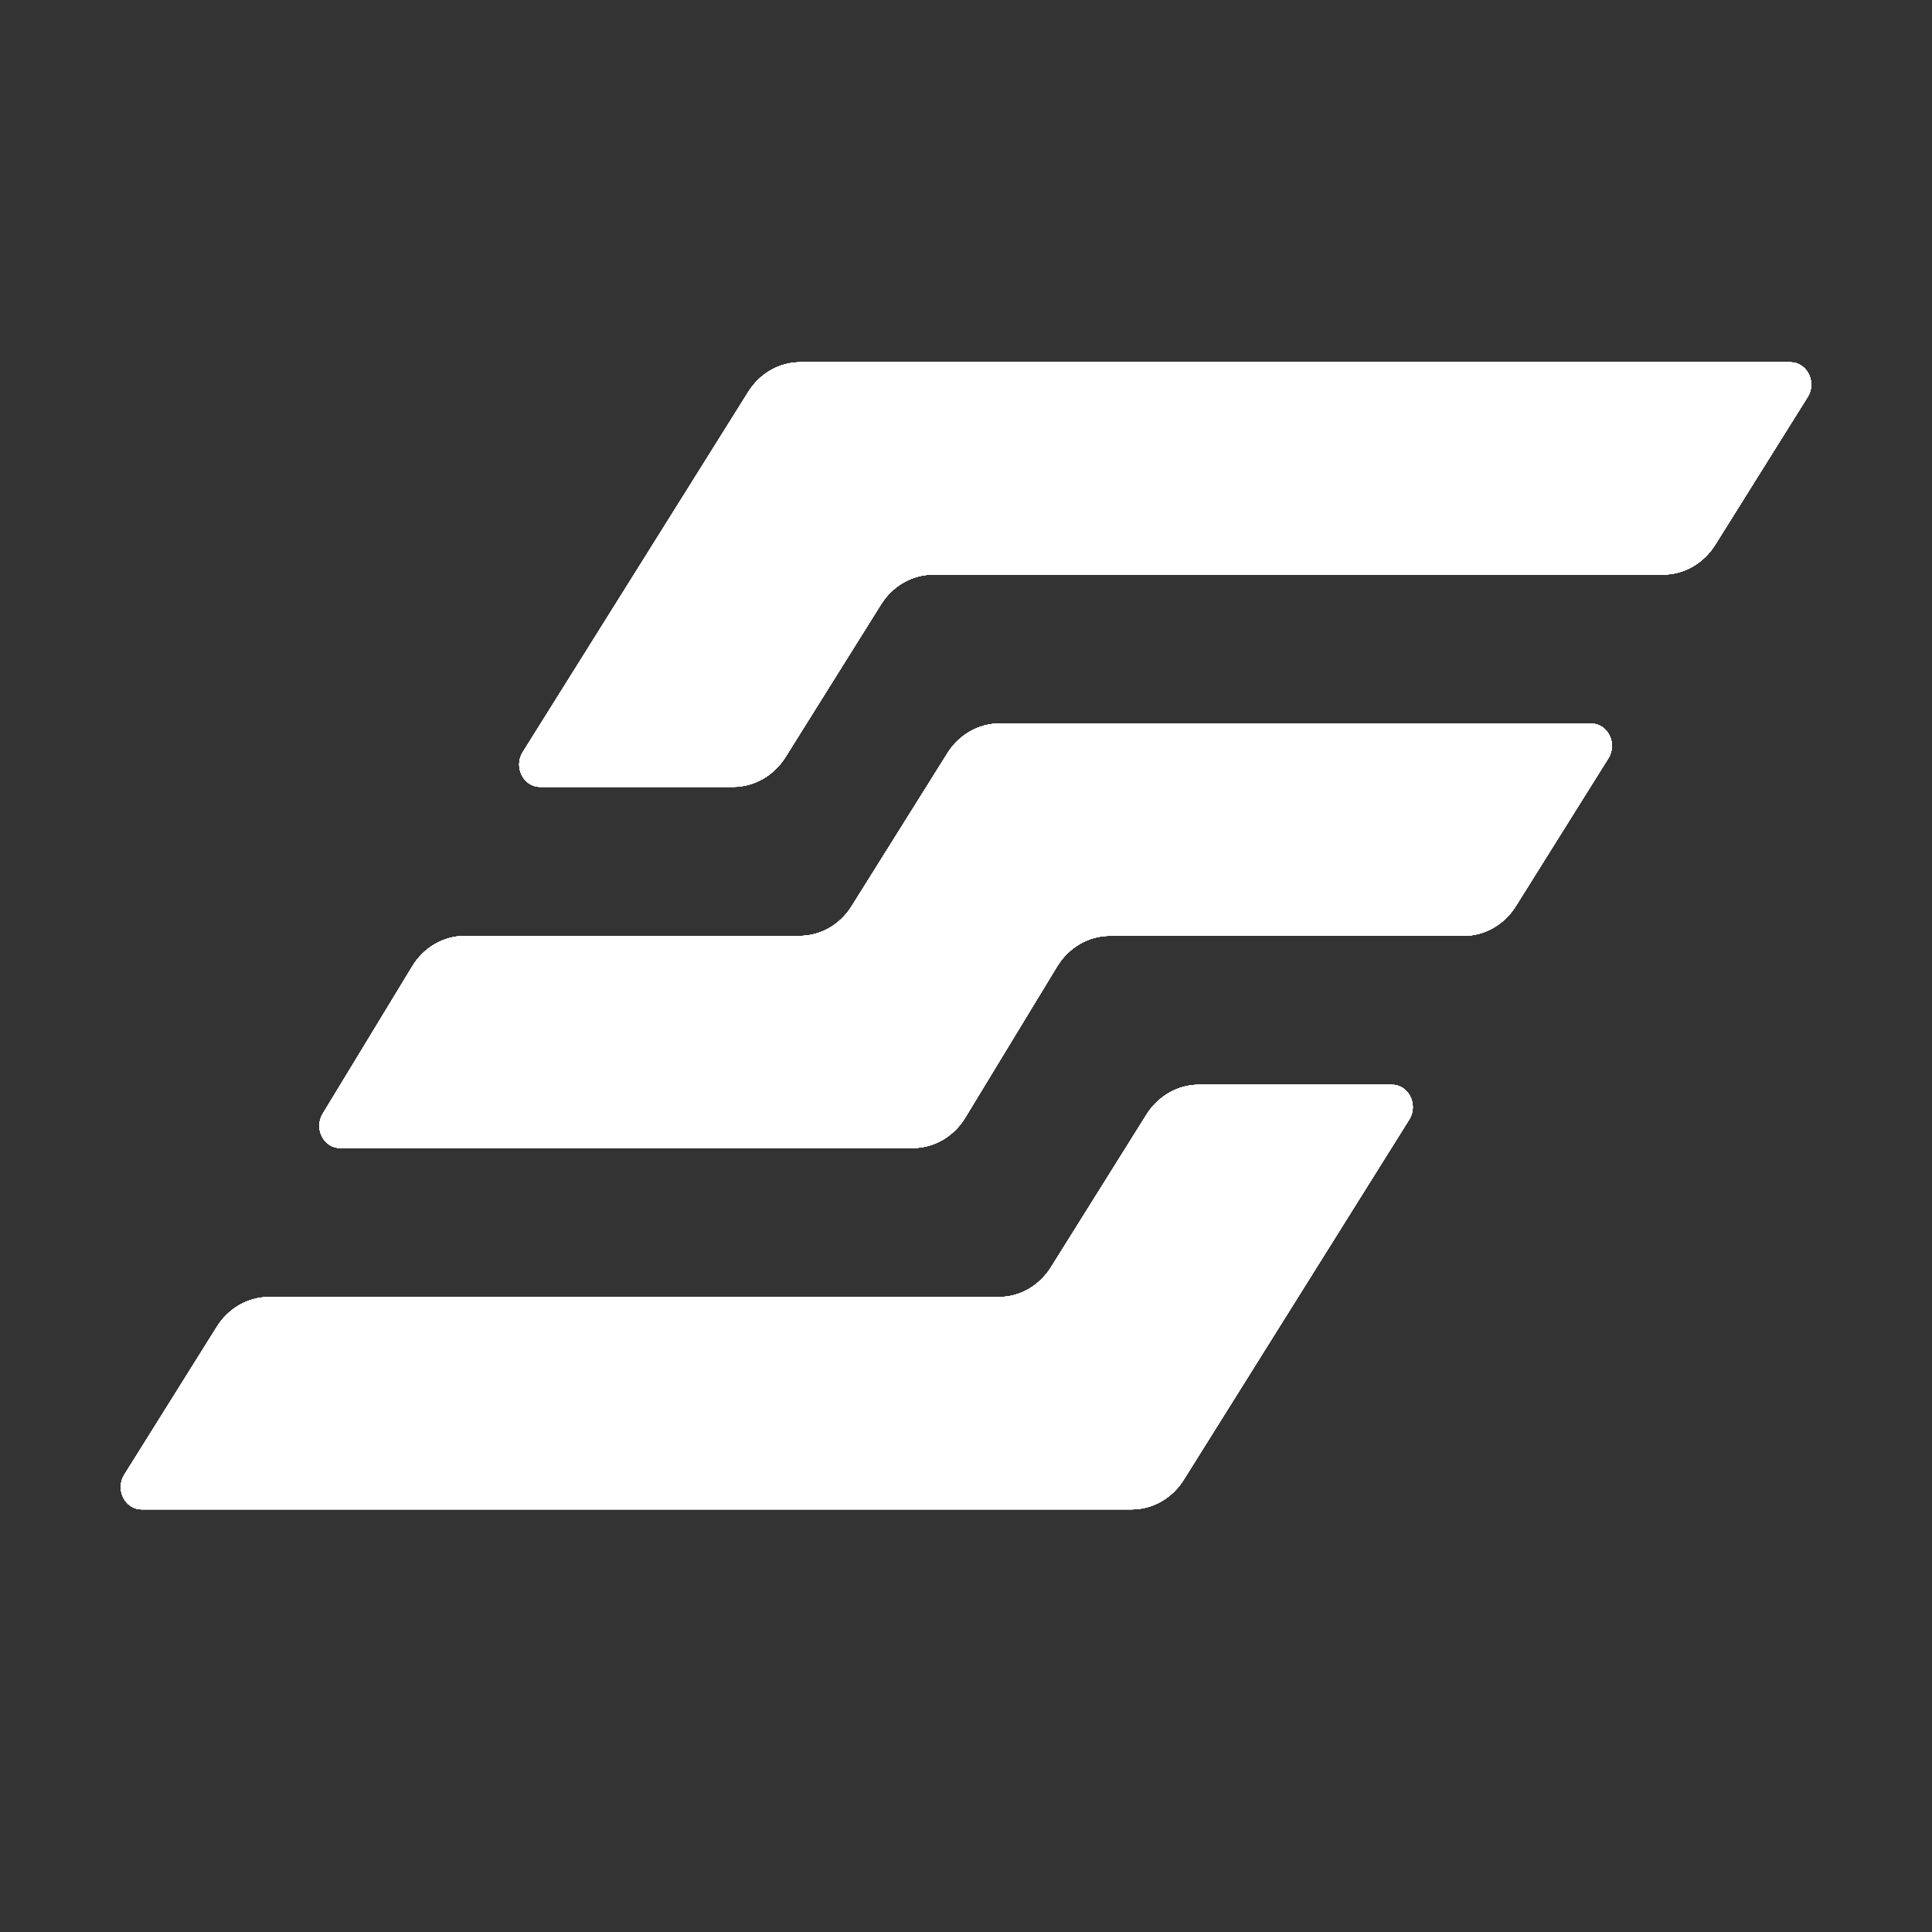 <svg width="32" height="32" viewBox="0 0 32 32" fill="none" xmlns="http://www.w3.org/2000/svg">
<rect x="0" y="0" width="32" height="32" fill="#333333" stroke="none"/>
<path d="M5.345 18.448L6.828 16.007C7.019 15.691 7.348 15.502 7.701 15.502H13.243C13.591 15.502 13.915 15.317 14.107 15.008L15.691 12.478C15.884 12.169 16.207 11.984 16.555 11.984H26.352C26.628 11.984 26.794 12.313 26.64 12.558L25.108 15.006C24.915 15.315 24.591 15.5 24.243 15.5H18.383C18.03 15.5 17.703 15.691 17.51 16.005L15.988 18.51C15.797 18.826 15.468 19.015 15.115 19.015H5.637C5.362 19.017 5.197 18.694 5.345 18.448Z" fill="white"/>
<path d="M12.143 13.033H8.946C8.67 13.033 8.505 12.704 8.658 12.459L12.392 6.494C12.584 6.185 12.908 6 13.256 6H29.653C29.929 6 30.095 6.329 29.941 6.574L28.409 9.023C28.216 9.331 27.892 9.517 27.544 9.517H15.457C15.109 9.517 14.785 9.702 14.592 10.011L13.009 12.541C12.814 12.848 12.491 13.033 12.143 13.033Z" fill="white"/>
<path d="M19.857 17.967H23.054C23.33 17.967 23.495 18.296 23.342 18.541L19.608 24.506C19.416 24.815 19.092 25 18.744 25H2.347C2.071 25 1.905 24.671 2.059 24.426L3.591 21.977C3.784 21.669 4.108 21.483 4.455 21.483H16.543C16.891 21.483 17.215 21.298 17.408 20.989L18.991 18.459C19.186 18.152 19.509 17.967 19.857 17.967Z" fill="white"/>
<path d="M5.345 18.448L6.828 16.007C7.019 15.691 7.348 15.502 7.701 15.502H13.243C13.591 15.502 13.915 15.317 14.107 15.008L15.691 12.478C15.884 12.169 16.207 11.984 16.555 11.984H26.352C26.628 11.984 26.794 12.313 26.64 12.558L25.108 15.006C24.915 15.315 24.591 15.5 24.243 15.5H18.383C18.03 15.5 17.703 15.691 17.51 16.005L15.988 18.51C15.797 18.826 15.468 19.015 15.115 19.015H5.637C5.362 19.017 5.197 18.694 5.345 18.448Z" fill="white"/>
<path d="M12.143 13.033H8.946C8.67 13.033 8.505 12.704 8.658 12.459L12.392 6.494C12.584 6.185 12.908 6 13.256 6H29.653C29.929 6 30.095 6.329 29.941 6.574L28.409 9.023C28.216 9.331 27.892 9.517 27.544 9.517H15.457C15.109 9.517 14.785 9.702 14.592 10.011L13.009 12.541C12.814 12.848 12.491 13.033 12.143 13.033Z" fill="white"/>
<path d="M19.857 17.967H23.054C23.33 17.967 23.495 18.296 23.342 18.541L19.608 24.506C19.416 24.815 19.092 25 18.744 25H2.347C2.071 25 1.905 24.671 2.059 24.426L3.591 21.977C3.784 21.669 4.108 21.483 4.455 21.483H16.543C16.891 21.483 17.215 21.298 17.408 20.989L18.991 18.459C19.186 18.152 19.509 17.967 19.857 17.967Z" fill="white"/>
<path d="M5.345 18.448L6.828 16.007C7.019 15.691 7.348 15.502 7.701 15.502H13.243C13.591 15.502 13.915 15.317 14.107 15.008L15.691 12.478C15.884 12.169 16.207 11.984 16.555 11.984H26.352C26.628 11.984 26.794 12.313 26.64 12.558L25.108 15.006C24.915 15.315 24.591 15.5 24.243 15.5H18.383C18.03 15.5 17.703 15.691 17.51 16.005L15.988 18.51C15.797 18.826 15.468 19.015 15.115 19.015H5.637C5.362 19.017 5.197 18.694 5.345 18.448Z" fill="white"/>
<path d="M12.143 13.033H8.946C8.67 13.033 8.505 12.704 8.658 12.459L12.392 6.494C12.584 6.185 12.908 6 13.256 6H29.653C29.929 6 30.095 6.329 29.941 6.574L28.409 9.023C28.216 9.331 27.892 9.517 27.544 9.517H15.457C15.109 9.517 14.785 9.702 14.592 10.011L13.009 12.541C12.814 12.848 12.491 13.033 12.143 13.033Z" fill="white"/>
<path d="M19.857 17.967H23.054C23.33 17.967 23.495 18.296 23.342 18.541L19.608 24.506C19.416 24.815 19.092 25 18.744 25H2.347C2.071 25 1.905 24.671 2.059 24.426L3.591 21.977C3.784 21.669 4.108 21.483 4.455 21.483H16.543C16.891 21.483 17.215 21.298 17.408 20.989L18.991 18.459C19.186 18.152 19.509 17.967 19.857 17.967Z" fill="white"/>
<path d="M5.345 18.448L6.828 16.007C7.019 15.691 7.348 15.502 7.701 15.502H13.243C13.591 15.502 13.915 15.317 14.107 15.008L15.691 12.478C15.884 12.169 16.207 11.984 16.555 11.984H26.352C26.628 11.984 26.794 12.313 26.64 12.558L25.108 15.006C24.915 15.315 24.591 15.5 24.243 15.5H18.383C18.03 15.5 17.703 15.691 17.51 16.005L15.988 18.51C15.797 18.826 15.468 19.015 15.115 19.015H5.637C5.362 19.017 5.197 18.694 5.345 18.448Z" fill="white"/>
<path d="M12.143 13.033H8.946C8.67 13.033 8.505 12.704 8.658 12.459L12.392 6.494C12.584 6.185 12.908 6 13.256 6H29.653C29.929 6 30.095 6.329 29.941 6.574L28.409 9.023C28.216 9.331 27.892 9.517 27.544 9.517H15.457C15.109 9.517 14.785 9.702 14.592 10.011L13.009 12.541C12.814 12.848 12.491 13.033 12.143 13.033Z" fill="white"/>
<path d="M19.857 17.967H23.054C23.33 17.967 23.495 18.296 23.342 18.541L19.608 24.506C19.416 24.815 19.092 25 18.744 25H2.347C2.071 25 1.905 24.671 2.059 24.426L3.591 21.977C3.784 21.669 4.108 21.483 4.455 21.483H16.543C16.891 21.483 17.215 21.298 17.408 20.989L18.991 18.459C19.186 18.152 19.509 17.967 19.857 17.967Z" fill="white"/>
<path d="M5.345 18.448L6.828 16.007C7.019 15.691 7.348 15.502 7.701 15.502H13.243C13.591 15.502 13.915 15.317 14.107 15.008L15.691 12.478C15.884 12.169 16.207 11.984 16.555 11.984H26.352C26.628 11.984 26.794 12.313 26.64 12.558L25.108 15.006C24.915 15.315 24.591 15.5 24.243 15.5H18.383C18.03 15.5 17.703 15.691 17.51 16.005L15.988 18.51C15.797 18.826 15.468 19.015 15.115 19.015H5.637C5.362 19.017 5.197 18.694 5.345 18.448Z" fill="white"/>
<path d="M12.143 13.033H8.946C8.67 13.033 8.505 12.704 8.658 12.459L12.392 6.494C12.584 6.185 12.908 6 13.256 6H29.653C29.929 6 30.095 6.329 29.941 6.574L28.409 9.023C28.216 9.331 27.892 9.517 27.544 9.517H15.457C15.109 9.517 14.785 9.702 14.592 10.011L13.009 12.541C12.814 12.848 12.491 13.033 12.143 13.033Z" fill="white"/>
<path d="M19.857 17.967H23.054C23.33 17.967 23.495 18.296 23.342 18.541L19.608 24.506C19.416 24.815 19.092 25 18.744 25H2.347C2.071 25 1.905 24.671 2.059 24.426L3.591 21.977C3.784 21.669 4.108 21.483 4.455 21.483H16.543C16.891 21.483 17.215 21.298 17.408 20.989L18.991 18.459C19.186 18.152 19.509 17.967 19.857 17.967Z" fill="white"/>
<path d="M5.345 18.448L6.828 16.007C7.019 15.691 7.348 15.502 7.701 15.502H13.243C13.591 15.502 13.915 15.317 14.107 15.008L15.691 12.478C15.884 12.169 16.207 11.984 16.555 11.984H26.352C26.628 11.984 26.794 12.313 26.64 12.558L25.108 15.006C24.915 15.315 24.591 15.5 24.243 15.5H18.383C18.03 15.5 17.703 15.691 17.51 16.005L15.988 18.51C15.797 18.826 15.468 19.015 15.115 19.015H5.637C5.362 19.017 5.197 18.694 5.345 18.448Z" fill="white"/>
<path d="M12.143 13.033H8.946C8.67 13.033 8.505 12.704 8.658 12.459L12.392 6.494C12.584 6.185 12.908 6 13.256 6H29.653C29.929 6 30.095 6.329 29.941 6.574L28.409 9.023C28.216 9.331 27.892 9.517 27.544 9.517H15.457C15.109 9.517 14.785 9.702 14.592 10.011L13.009 12.541C12.814 12.848 12.491 13.033 12.143 13.033Z" fill="white"/>
<path d="M19.857 17.967H23.054C23.33 17.967 23.495 18.296 23.342 18.541L19.608 24.506C19.416 24.815 19.092 25 18.744 25H2.347C2.071 25 1.905 24.671 2.059 24.426L3.591 21.977C3.784 21.669 4.108 21.483 4.455 21.483H16.543C16.891 21.483 17.215 21.298 17.408 20.989L18.991 18.459C19.186 18.152 19.509 17.967 19.857 17.967Z" fill="white"/>
<path d="M5.345 18.448L6.828 16.007C7.019 15.691 7.348 15.502 7.701 15.502H13.243C13.591 15.502 13.915 15.317 14.107 15.008L15.691 12.478C15.884 12.169 16.207 11.984 16.555 11.984H26.352C26.628 11.984 26.794 12.313 26.64 12.558L25.108 15.006C24.915 15.315 24.591 15.5 24.243 15.5H18.383C18.03 15.5 17.703 15.691 17.51 16.005L15.988 18.51C15.797 18.826 15.468 19.015 15.115 19.015H5.637C5.362 19.017 5.197 18.694 5.345 18.448Z" fill="white"/>
<path d="M12.143 13.033H8.946C8.67 13.033 8.505 12.704 8.658 12.459L12.392 6.494C12.584 6.185 12.908 6 13.256 6H29.653C29.929 6 30.095 6.329 29.941 6.574L28.409 9.023C28.216 9.331 27.892 9.517 27.544 9.517H15.457C15.109 9.517 14.785 9.702 14.592 10.011L13.009 12.541C12.814 12.848 12.491 13.033 12.143 13.033Z" fill="white"/>
<path d="M19.857 17.967H23.054C23.33 17.967 23.495 18.296 23.342 18.541L19.608 24.506C19.416 24.815 19.092 25 18.744 25H2.347C2.071 25 1.905 24.671 2.059 24.426L3.591 21.977C3.784 21.669 4.108 21.483 4.455 21.483H16.543C16.891 21.483 17.215 21.298 17.408 20.989L18.991 18.459C19.186 18.152 19.509 17.967 19.857 17.967Z" fill="white"/>
<path d="M5.345 18.448L6.828 16.007C7.019 15.691 7.348 15.502 7.701 15.502H13.243C13.591 15.502 13.915 15.317 14.107 15.008L15.691 12.478C15.884 12.169 16.207 11.984 16.555 11.984H26.352C26.628 11.984 26.794 12.313 26.64 12.558L25.108 15.006C24.915 15.315 24.591 15.5 24.243 15.5H18.383C18.03 15.5 17.703 15.691 17.51 16.005L15.988 18.51C15.797 18.826 15.468 19.015 15.115 19.015H5.637C5.362 19.017 5.197 18.694 5.345 18.448Z" fill="white"/>
<path d="M12.143 13.033H8.946C8.67 13.033 8.505 12.704 8.658 12.459L12.392 6.494C12.584 6.185 12.908 6 13.256 6H29.653C29.929 6 30.095 6.329 29.941 6.574L28.409 9.023C28.216 9.331 27.892 9.517 27.544 9.517H15.457C15.109 9.517 14.785 9.702 14.592 10.011L13.009 12.541C12.814 12.848 12.491 13.033 12.143 13.033Z" fill="white"/>
<path d="M19.857 17.967H23.054C23.33 17.967 23.495 18.296 23.342 18.541L19.608 24.506C19.416 24.815 19.092 25 18.744 25H2.347C2.071 25 1.905 24.671 2.059 24.426L3.591 21.977C3.784 21.669 4.108 21.483 4.455 21.483H16.543C16.891 21.483 17.215 21.298 17.408 20.989L18.991 18.459C19.186 18.152 19.509 17.967 19.857 17.967Z" fill="white"/>
</svg>
